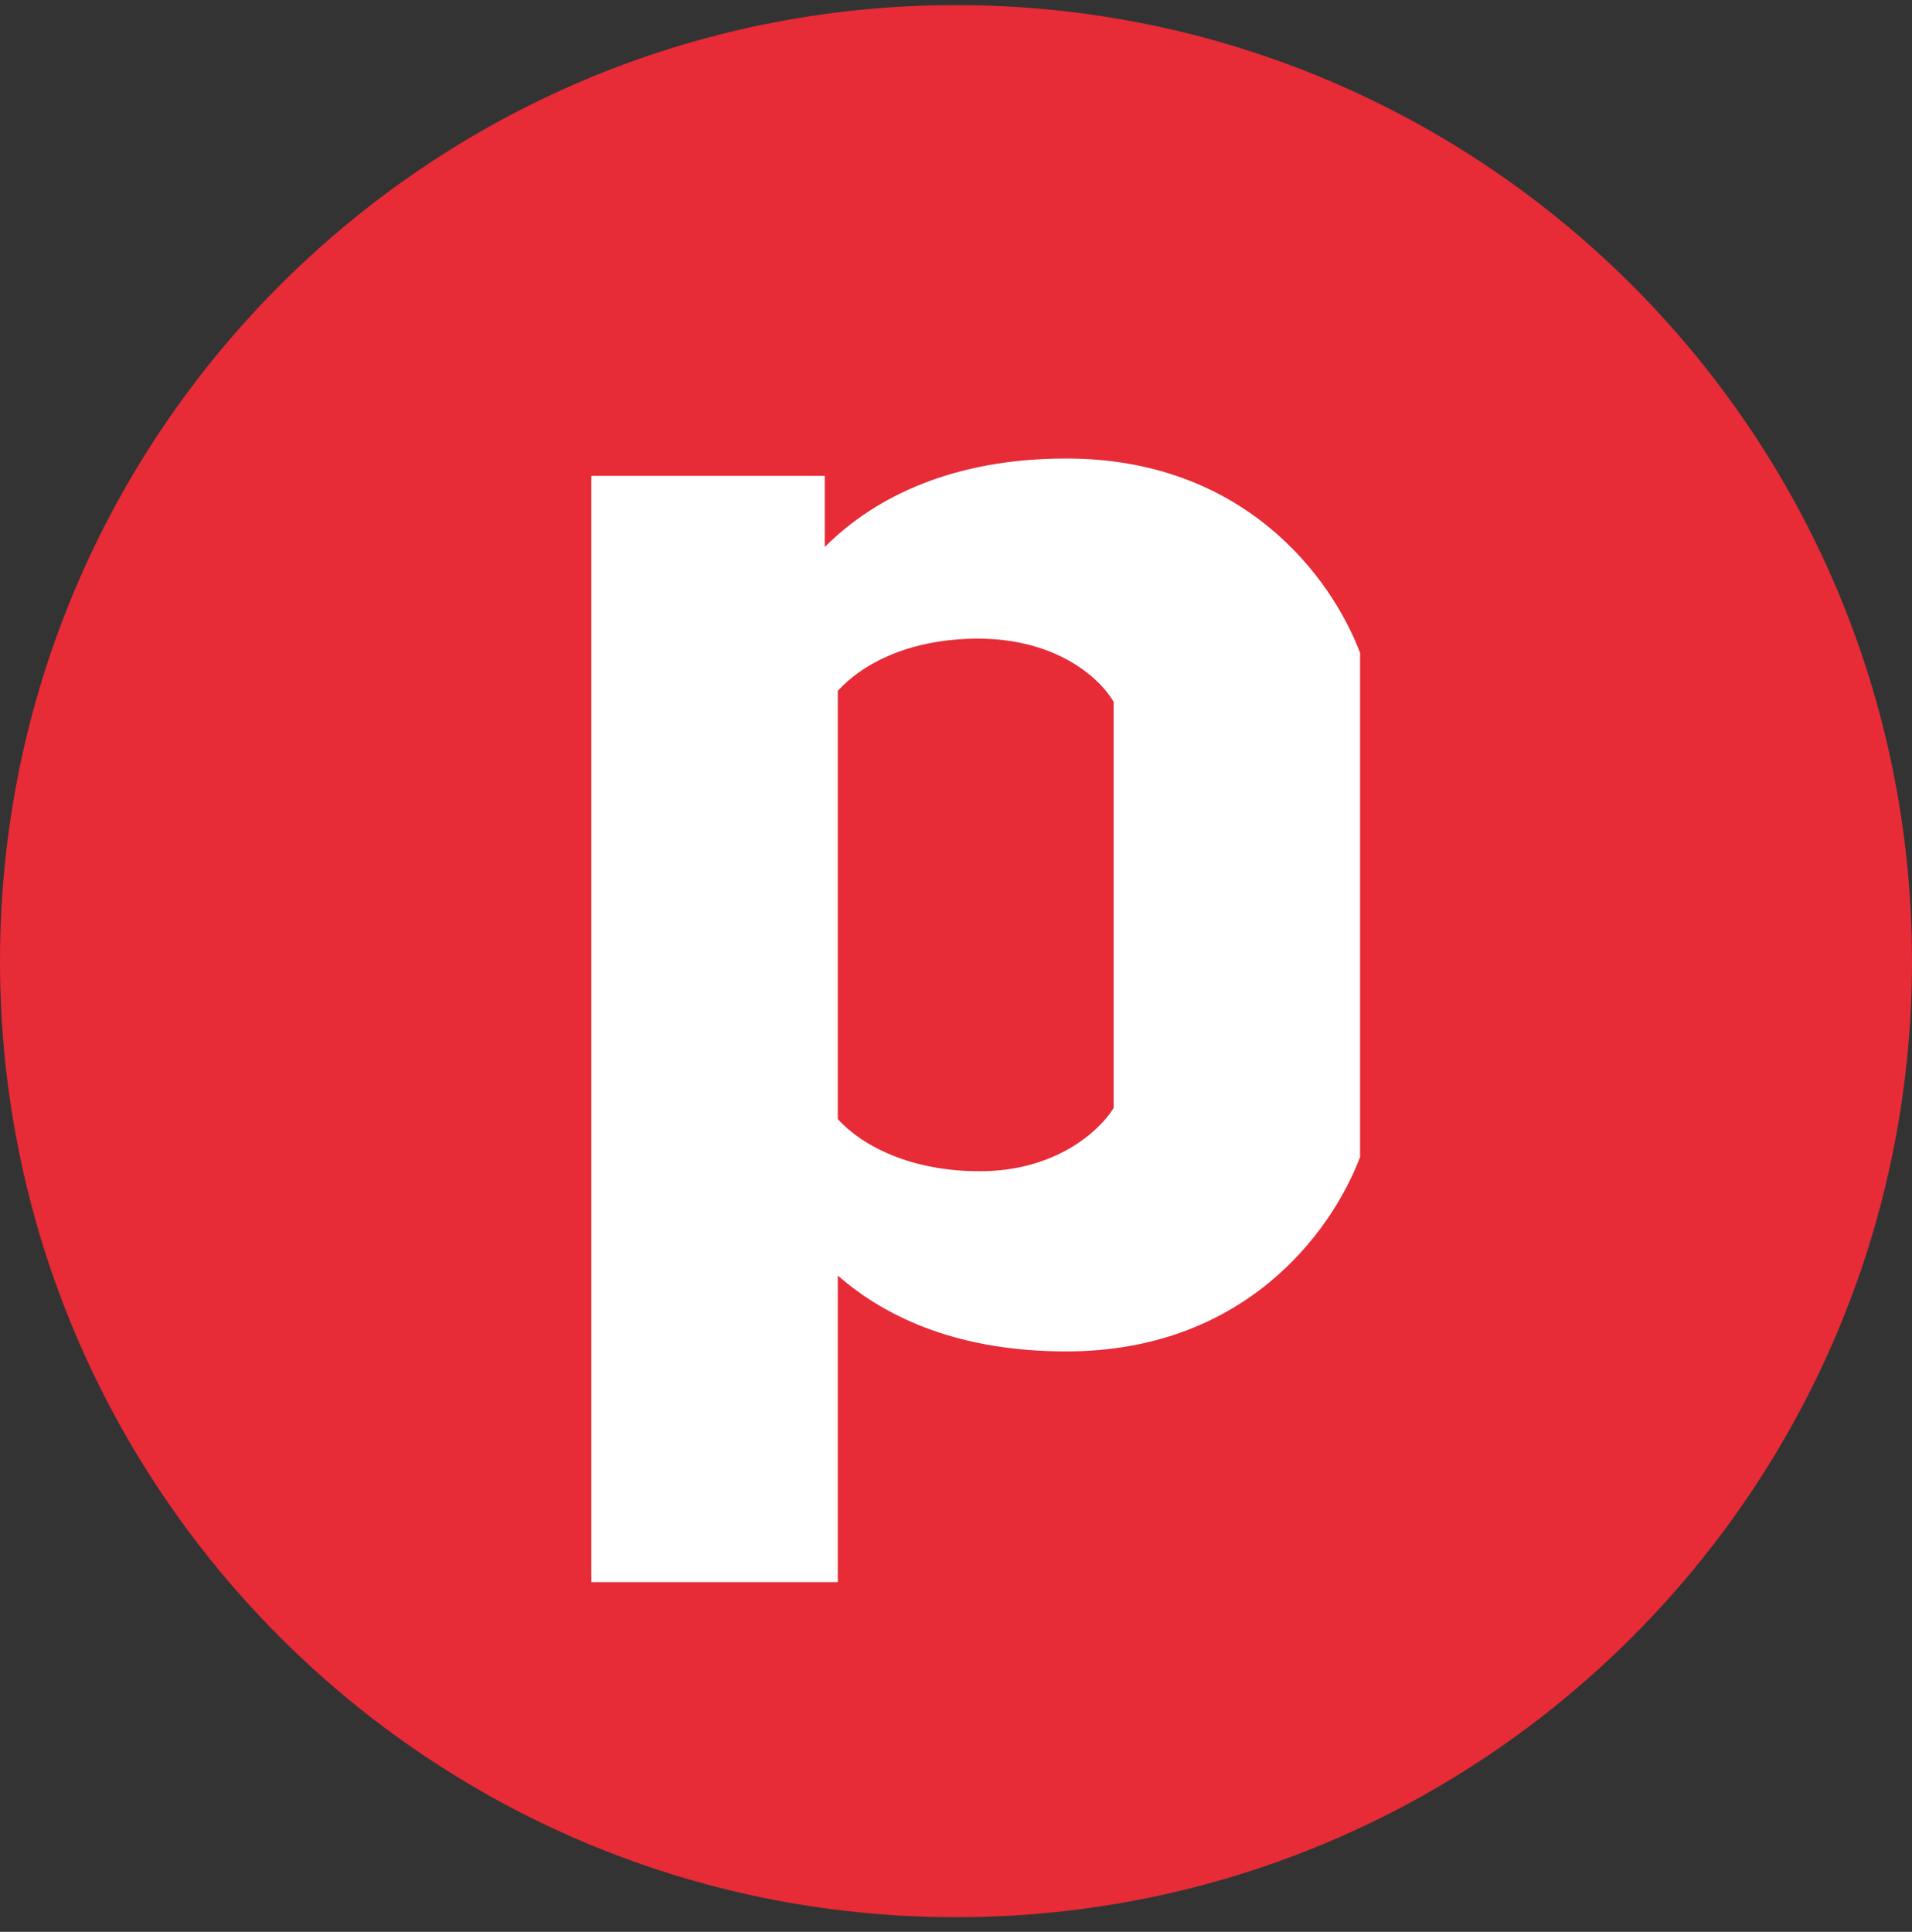 <svg width="97" height="98" viewBox="0 0 97 98" fill="none" xmlns="http://www.w3.org/2000/svg">
<rect x="0" y="0" width="97" height="98" fill="#333333" stroke="none"/>
<path d="M97 48.759C97 75.545 75.286 97.259 48.5 97.259C21.714 97.259 0 75.545 0 48.759C0 21.974 21.714 0.259 48.5 0.259C75.286 0.259 97 21.974 97 48.759Z" fill="#E72B37"/>
<path d="M42.503 35.045V56.771C43.828 58.214 46.313 59.416 49.707 59.416C53.516 59.416 55.752 57.412 56.497 56.209V35.606C55.752 34.323 53.516 32.399 49.625 32.399C46.23 32.399 43.828 33.602 42.503 35.045ZM30 24.142H41.841V27.749C44.408 25.184 48.382 23.26 54.096 23.26C63.038 23.26 67.51 29.192 69 33.121V58.694C67.51 62.623 63.038 68.556 54.096 68.556C48.797 68.556 45.07 66.952 42.503 64.707V80.26H30V24.142Z" fill="white"/>
</svg>
